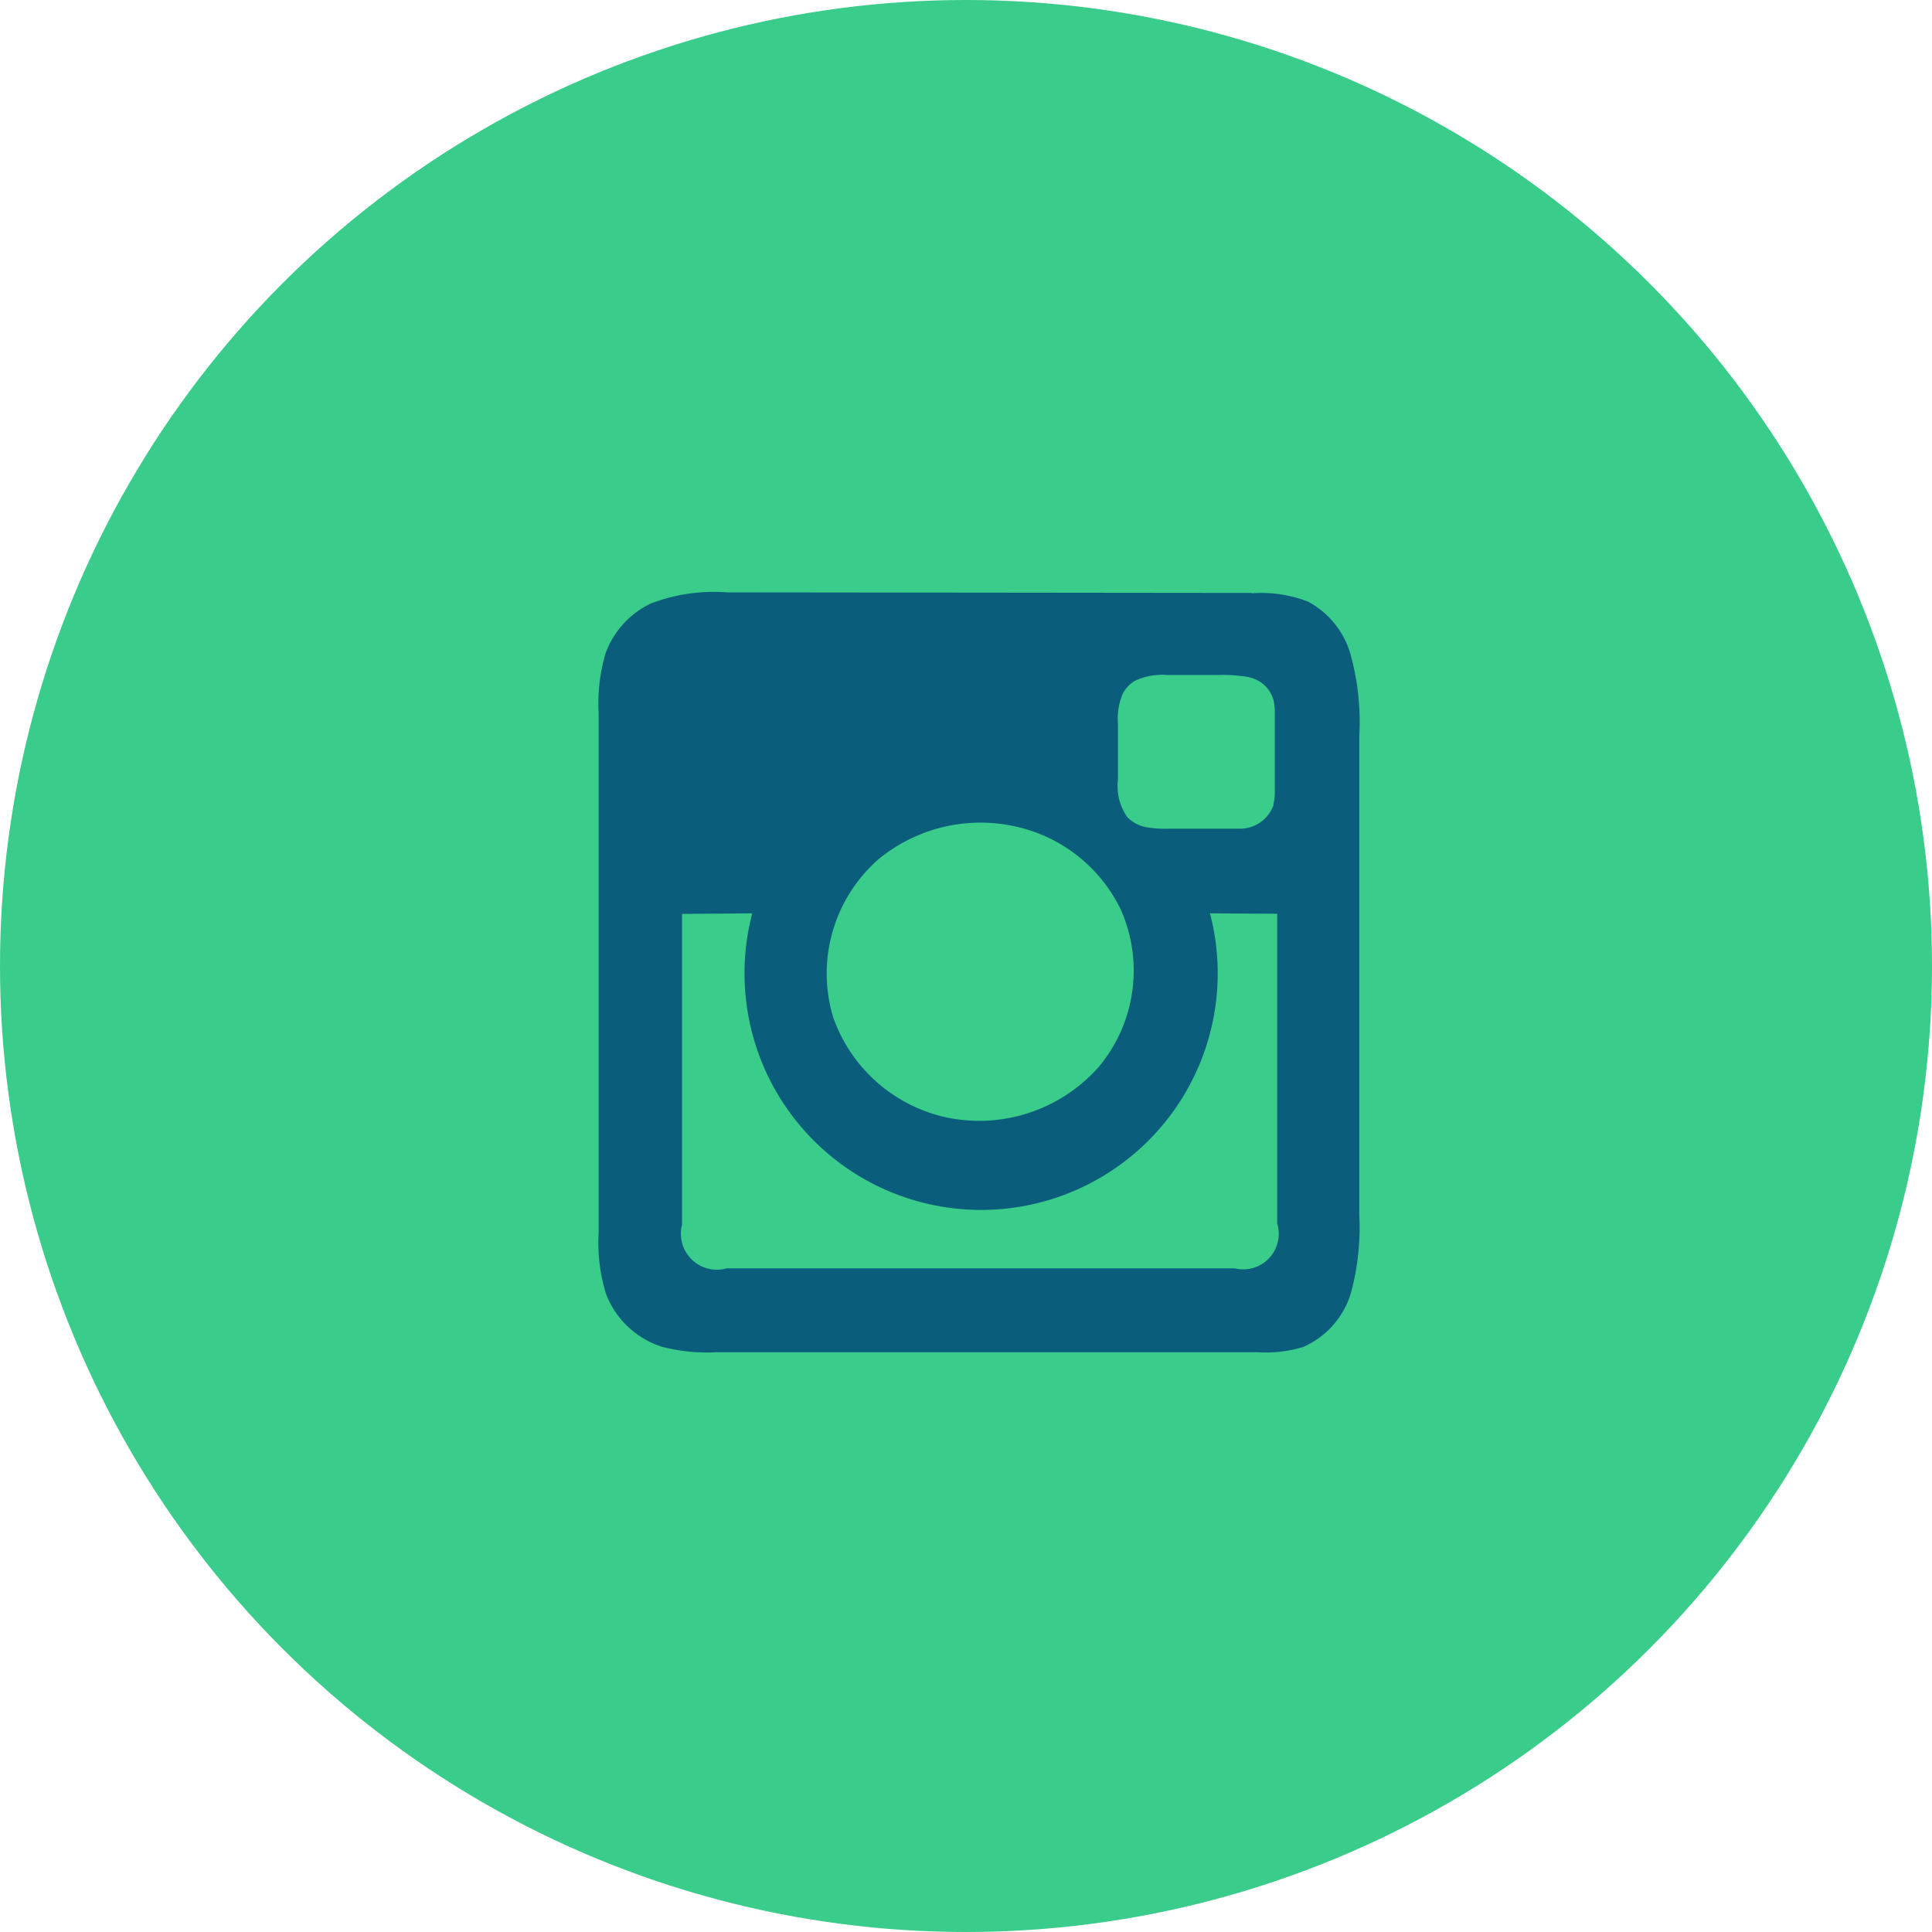 <svg xmlns="http://www.w3.org/2000/svg" width="28" height="28" viewBox="0 0 28 28"><defs><style>.a{fill:#3acc8a;}.b{fill:#0a5e7c;}</style></defs><g transform="translate(-1353 -24)"><circle class="a" cx="14" cy="14" r="14" transform="translate(1353 24)"/><g transform="translate(1361.68 32.591)"><path class="b" d="M3146.71,1024.621a1.884,1.884,0,0,1,.811.121,1.258,1.258,0,0,1,.611.747,3.684,3.684,0,0,1,.132,1.2v6.939a3.671,3.671,0,0,1-.112,1.1,1.241,1.241,0,0,1-.7.816,1.838,1.838,0,0,1-.646.077l-7.868,0a2.593,2.593,0,0,1-.779-.079,1.291,1.291,0,0,1-.809-.757,2.512,2.512,0,0,1-.11-.9v-7.528a2.547,2.547,0,0,1,.1-.865,1.288,1.288,0,0,1,.657-.723,2.557,2.557,0,0,1,1.1-.161l7.608.008m-8.256,4.663v4.492a.521.521,0,0,0,.645.634h7.367a.514.514,0,0,0,.613-.649v-4.49l-.974-.006a3.429,3.429,0,1,1-6.634,0l-1.017.008m2.183,1.478a2.248,2.248,0,0,0,1.646,1.471,2.312,2.312,0,0,0,2.206-.727,2.178,2.178,0,0,0,.323-2.285,2.223,2.223,0,0,0-1.155-1.088,2.326,2.326,0,0,0-2.355.358,2.2,2.2,0,0,0-.664,2.271m6.386-3.065a.827.827,0,0,0,.02-.222q0-.538,0-1.076a.925.925,0,0,0-.015-.2.464.464,0,0,0-.3-.328.656.656,0,0,0-.083-.022,2.164,2.164,0,0,0-.43-.027l-.731,0a.925.925,0,0,0-.467.084.465.465,0,0,0-.174.18.925.925,0,0,0-.073.442q0,.406,0,.811a.781.781,0,0,0,.14.548.519.519,0,0,0,.275.141,1.545,1.545,0,0,0,.313.021l.958,0c.033,0,.066,0,.1,0A.517.517,0,0,0,3147.023,1027.685Z" transform="translate(-3137.244 -1024.614)"/></g></g></svg>
